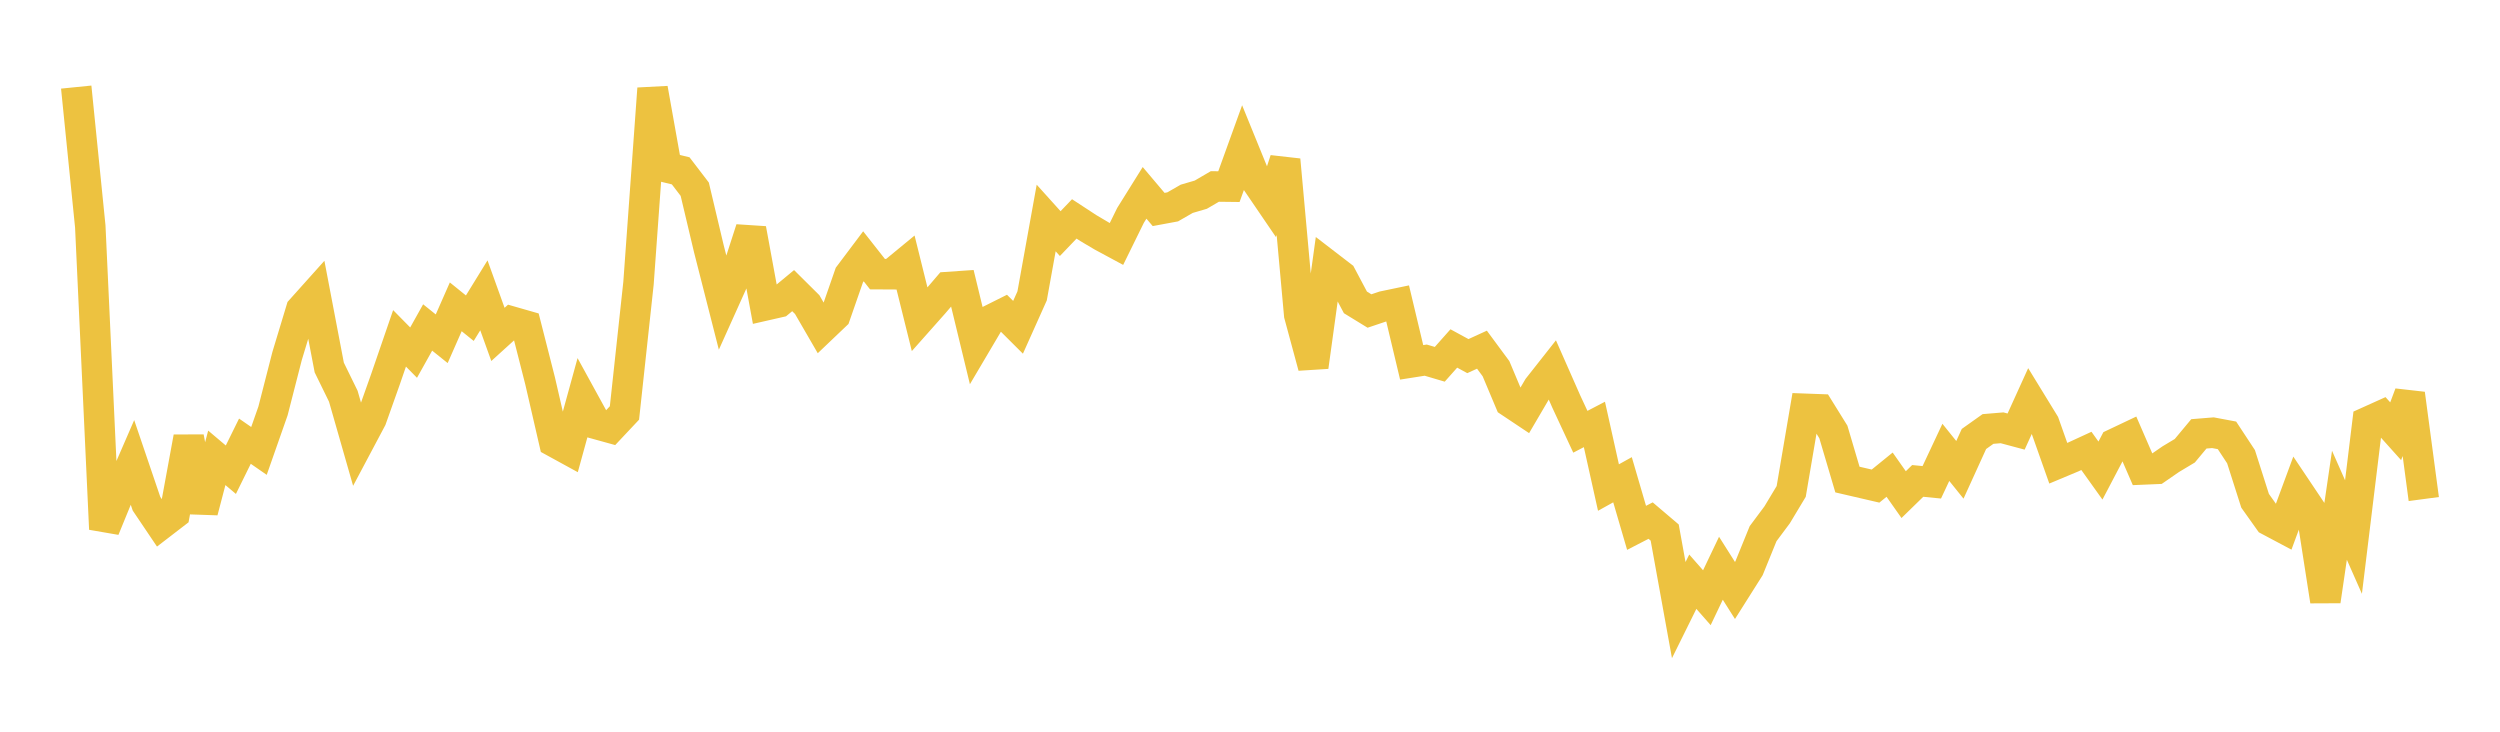 <svg width="164" height="48" xmlns="http://www.w3.org/2000/svg" xmlns:xlink="http://www.w3.org/1999/xlink"><path fill="none" stroke="rgb(237,194,64)" stroke-width="2" d="M5,5.713L5.922,14.851L6.844,34.708L7.766,32.458L8.689,30.332L9.611,33.046L10.533,34.414L11.455,33.705L12.377,28.682L13.299,33.553L14.222,30.034L15.144,30.813L16.066,28.942L16.988,29.581L17.91,26.954L18.832,23.358L19.754,20.31L20.677,19.28L21.599,24.109L22.521,25.993L23.443,29.212L24.365,27.476L25.287,24.88L26.21,22.196L27.132,23.132L28.054,21.482L28.976,22.222L29.898,20.128L30.82,20.873L31.743,19.374L32.665,21.937L33.587,21.101L34.509,21.365L35.431,24.986L36.353,28.986L37.275,29.491L38.198,26.136L39.12,27.817L40.042,28.072L40.964,27.091L41.886,18.572L42.808,5.811L43.731,10.983L44.653,11.207L45.575,12.412L46.497,16.3L47.419,19.919L48.341,17.87L49.263,15.017L50.186,20.039L51.108,19.829L52.03,19.066L52.952,19.981L53.874,21.572L54.796,20.694L55.719,18.039L56.641,16.813L57.563,17.985L58.485,17.99L59.407,17.231L60.329,20.947L61.251,19.908L62.174,18.83L63.096,18.767L64.018,22.574L64.94,21.013L65.862,20.552L66.784,21.471L67.707,19.411L68.629,14.3L69.551,15.324L70.473,14.36L71.395,14.963L72.317,15.508L73.24,16.005L74.162,14.129L75.084,12.651L76.006,13.742L76.928,13.571L77.85,13.041L78.772,12.771L79.695,12.232L80.617,12.243L81.539,9.692L82.461,11.955L83.383,13.308L84.305,10.485L85.228,20.654L86.15,24.062L87.072,17.389L87.994,18.098L88.916,19.837L89.838,20.402L90.76,20.092L91.683,19.899L92.605,23.77L93.527,23.625L94.449,23.898L95.371,22.859L96.293,23.361L97.216,22.939L98.138,24.187L99.06,26.379L99.982,26.994L100.904,25.42L101.826,24.25L102.749,26.343L103.671,28.324L104.593,27.843L105.515,31.983L106.437,31.471L107.359,34.626L108.281,34.151L109.204,34.935L110.126,40.023L111.048,38.16L111.97,39.21L112.892,37.277L113.814,38.735L114.737,37.275L115.659,35.009L116.581,33.772L117.503,32.238L118.425,26.817L119.347,26.851L120.269,28.336L121.192,31.459L122.114,31.673L123.036,31.887L123.958,31.138L124.88,32.447L125.802,31.548L126.725,31.639L127.647,29.675L128.569,30.821L129.491,28.796L130.413,28.141L131.335,28.064L132.257,28.311L133.18,26.279L134.102,27.783L135.024,30.39L135.946,30.004L136.868,29.579L137.79,30.869L138.713,29.109L139.635,28.672L140.557,30.797L141.479,30.758L142.401,30.122L143.323,29.569L144.246,28.461L145.168,28.386L146.09,28.559L147.012,29.96L147.934,32.851L148.856,34.147L149.778,34.637L150.701,32.136L151.623,33.512L152.545,39.428L153.467,33.144L154.389,35.23L155.311,27.679L156.234,27.263L157.156,28.29L158.078,25.832L159,32.737"></path></svg>